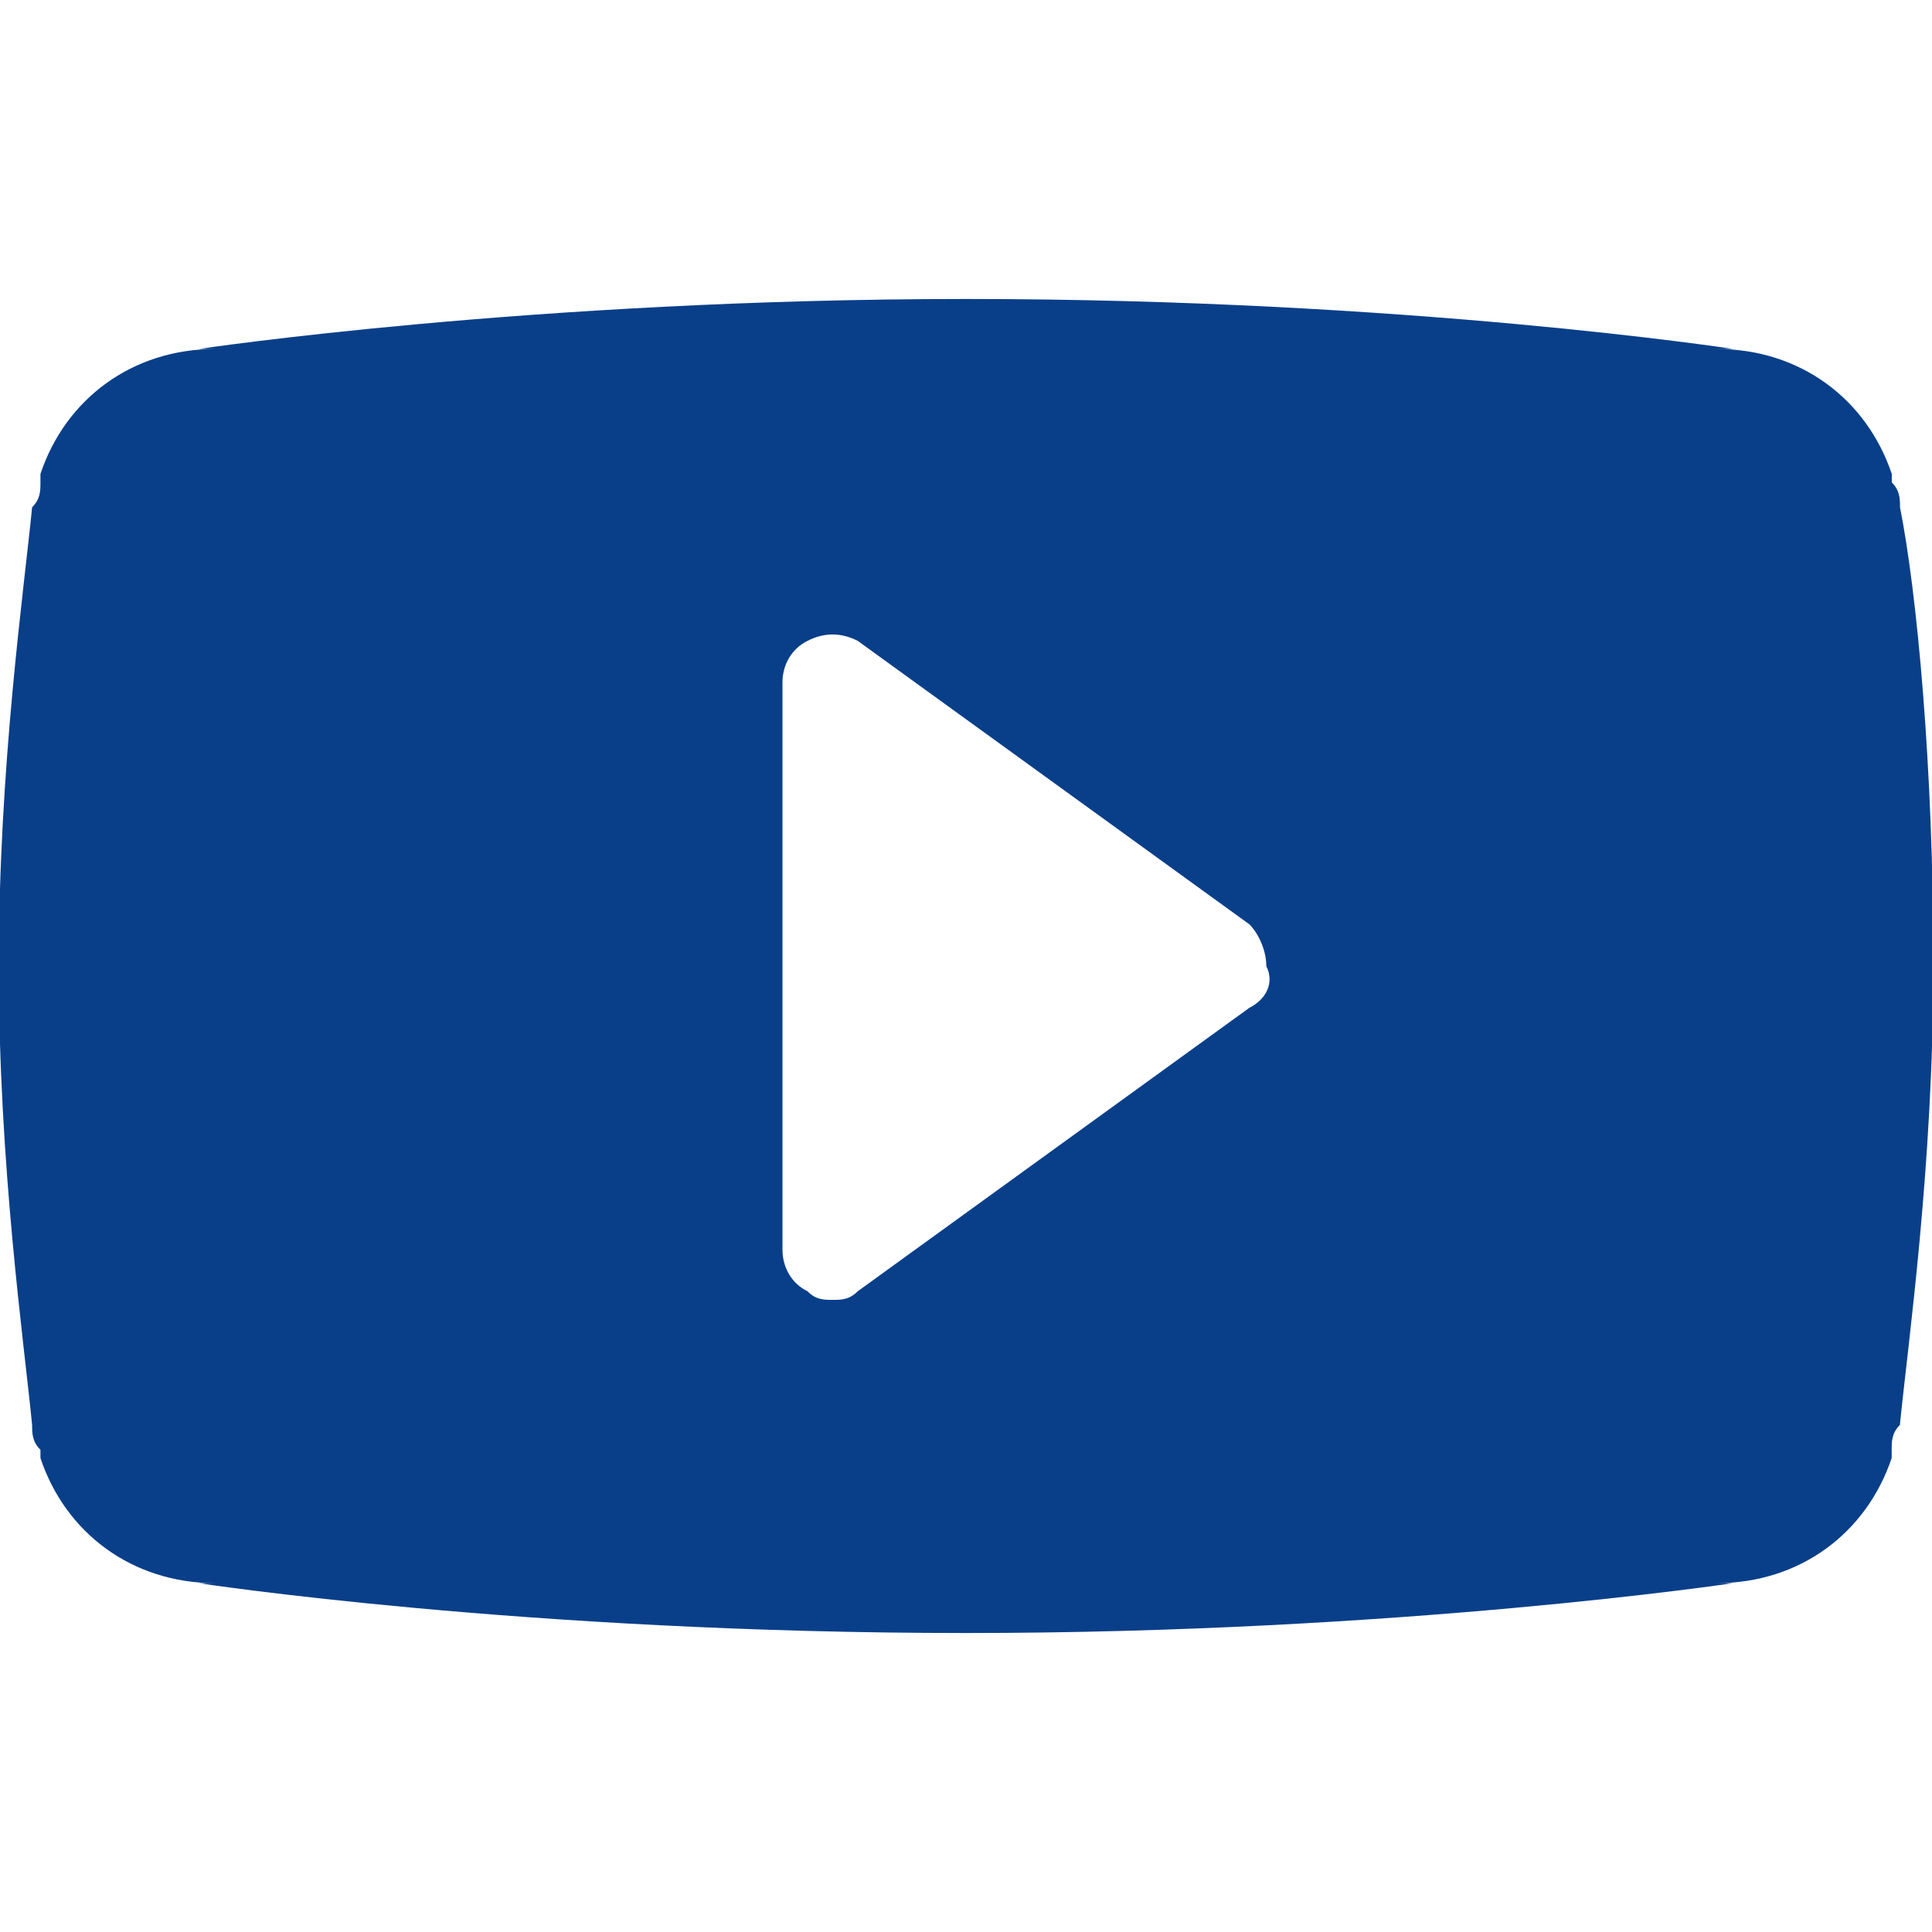 <?xml version="1.0" encoding="utf-8"?>
<!-- Generator: Adobe Illustrator 16.0.0, SVG Export Plug-In . SVG Version: 6.00 Build 0)  -->
<!DOCTYPE svg PUBLIC "-//W3C//DTD SVG 1.1//EN" "http://www.w3.org/Graphics/SVG/1.1/DTD/svg11.dtd">
<svg version="1.1" id="Шар_1" xmlns="http://www.w3.org/2000/svg" xmlns:xlink="http://www.w3.org/1999/xlink" x="0px" y="0px"
	 width="16px" height="16px" viewBox="0 0 16 16" enable-background="new 0 0 16 16" xml:space="preserve">
<g id="XMLID_9_">
	<circle id="XMLID_853_" display="none" fill="#093F89" cx="8" cy="8" r="11.892"/>
</g>
<path fill="#093F89" d="M15.735,4.201c0-0.068,0-0.138-0.068-0.206v-0.07c-0.209-0.621-0.759-1.035-1.451-1.035h0.138
	c0,0-2.693-0.414-6.354-0.414c-3.591,0-6.354,0.414-6.354,0.414h0.139c-0.69,0-1.243,0.414-1.45,1.035v0.07
	c0,0.068,0,0.138-0.069,0.206c-0.068,0.691-0.276,2.143-0.276,3.8c0,1.656,0.208,3.107,0.276,3.8c0,0.068,0,0.137,0.069,0.206v0.068
	c0.207,0.621,0.76,1.036,1.45,1.036H1.645c0,0,2.694,0.413,6.354,0.413c3.593,0,6.354-0.413,6.354-0.413h-0.138
	c0.692,0,1.242-0.415,1.451-1.036v-0.068c0-0.069,0-0.138,0.068-0.206c0.069-0.692,0.277-2.144,0.277-3.8
	C16.013,6.344,15.873,4.893,15.735,4.201z M10.347,8.346l-3.244,2.348c-0.07,0.071-0.139,0.071-0.208,0.071s-0.139,0-0.207-0.071
	c-0.139-0.068-0.208-0.206-0.208-0.346V5.652c0-0.139,0.069-0.276,0.208-0.345c0.138-0.07,0.276-0.07,0.415,0l3.244,2.348
	c0.069,0.069,0.14,0.207,0.14,0.346C10.556,8.139,10.486,8.276,10.347,8.346z"/>
</svg>
